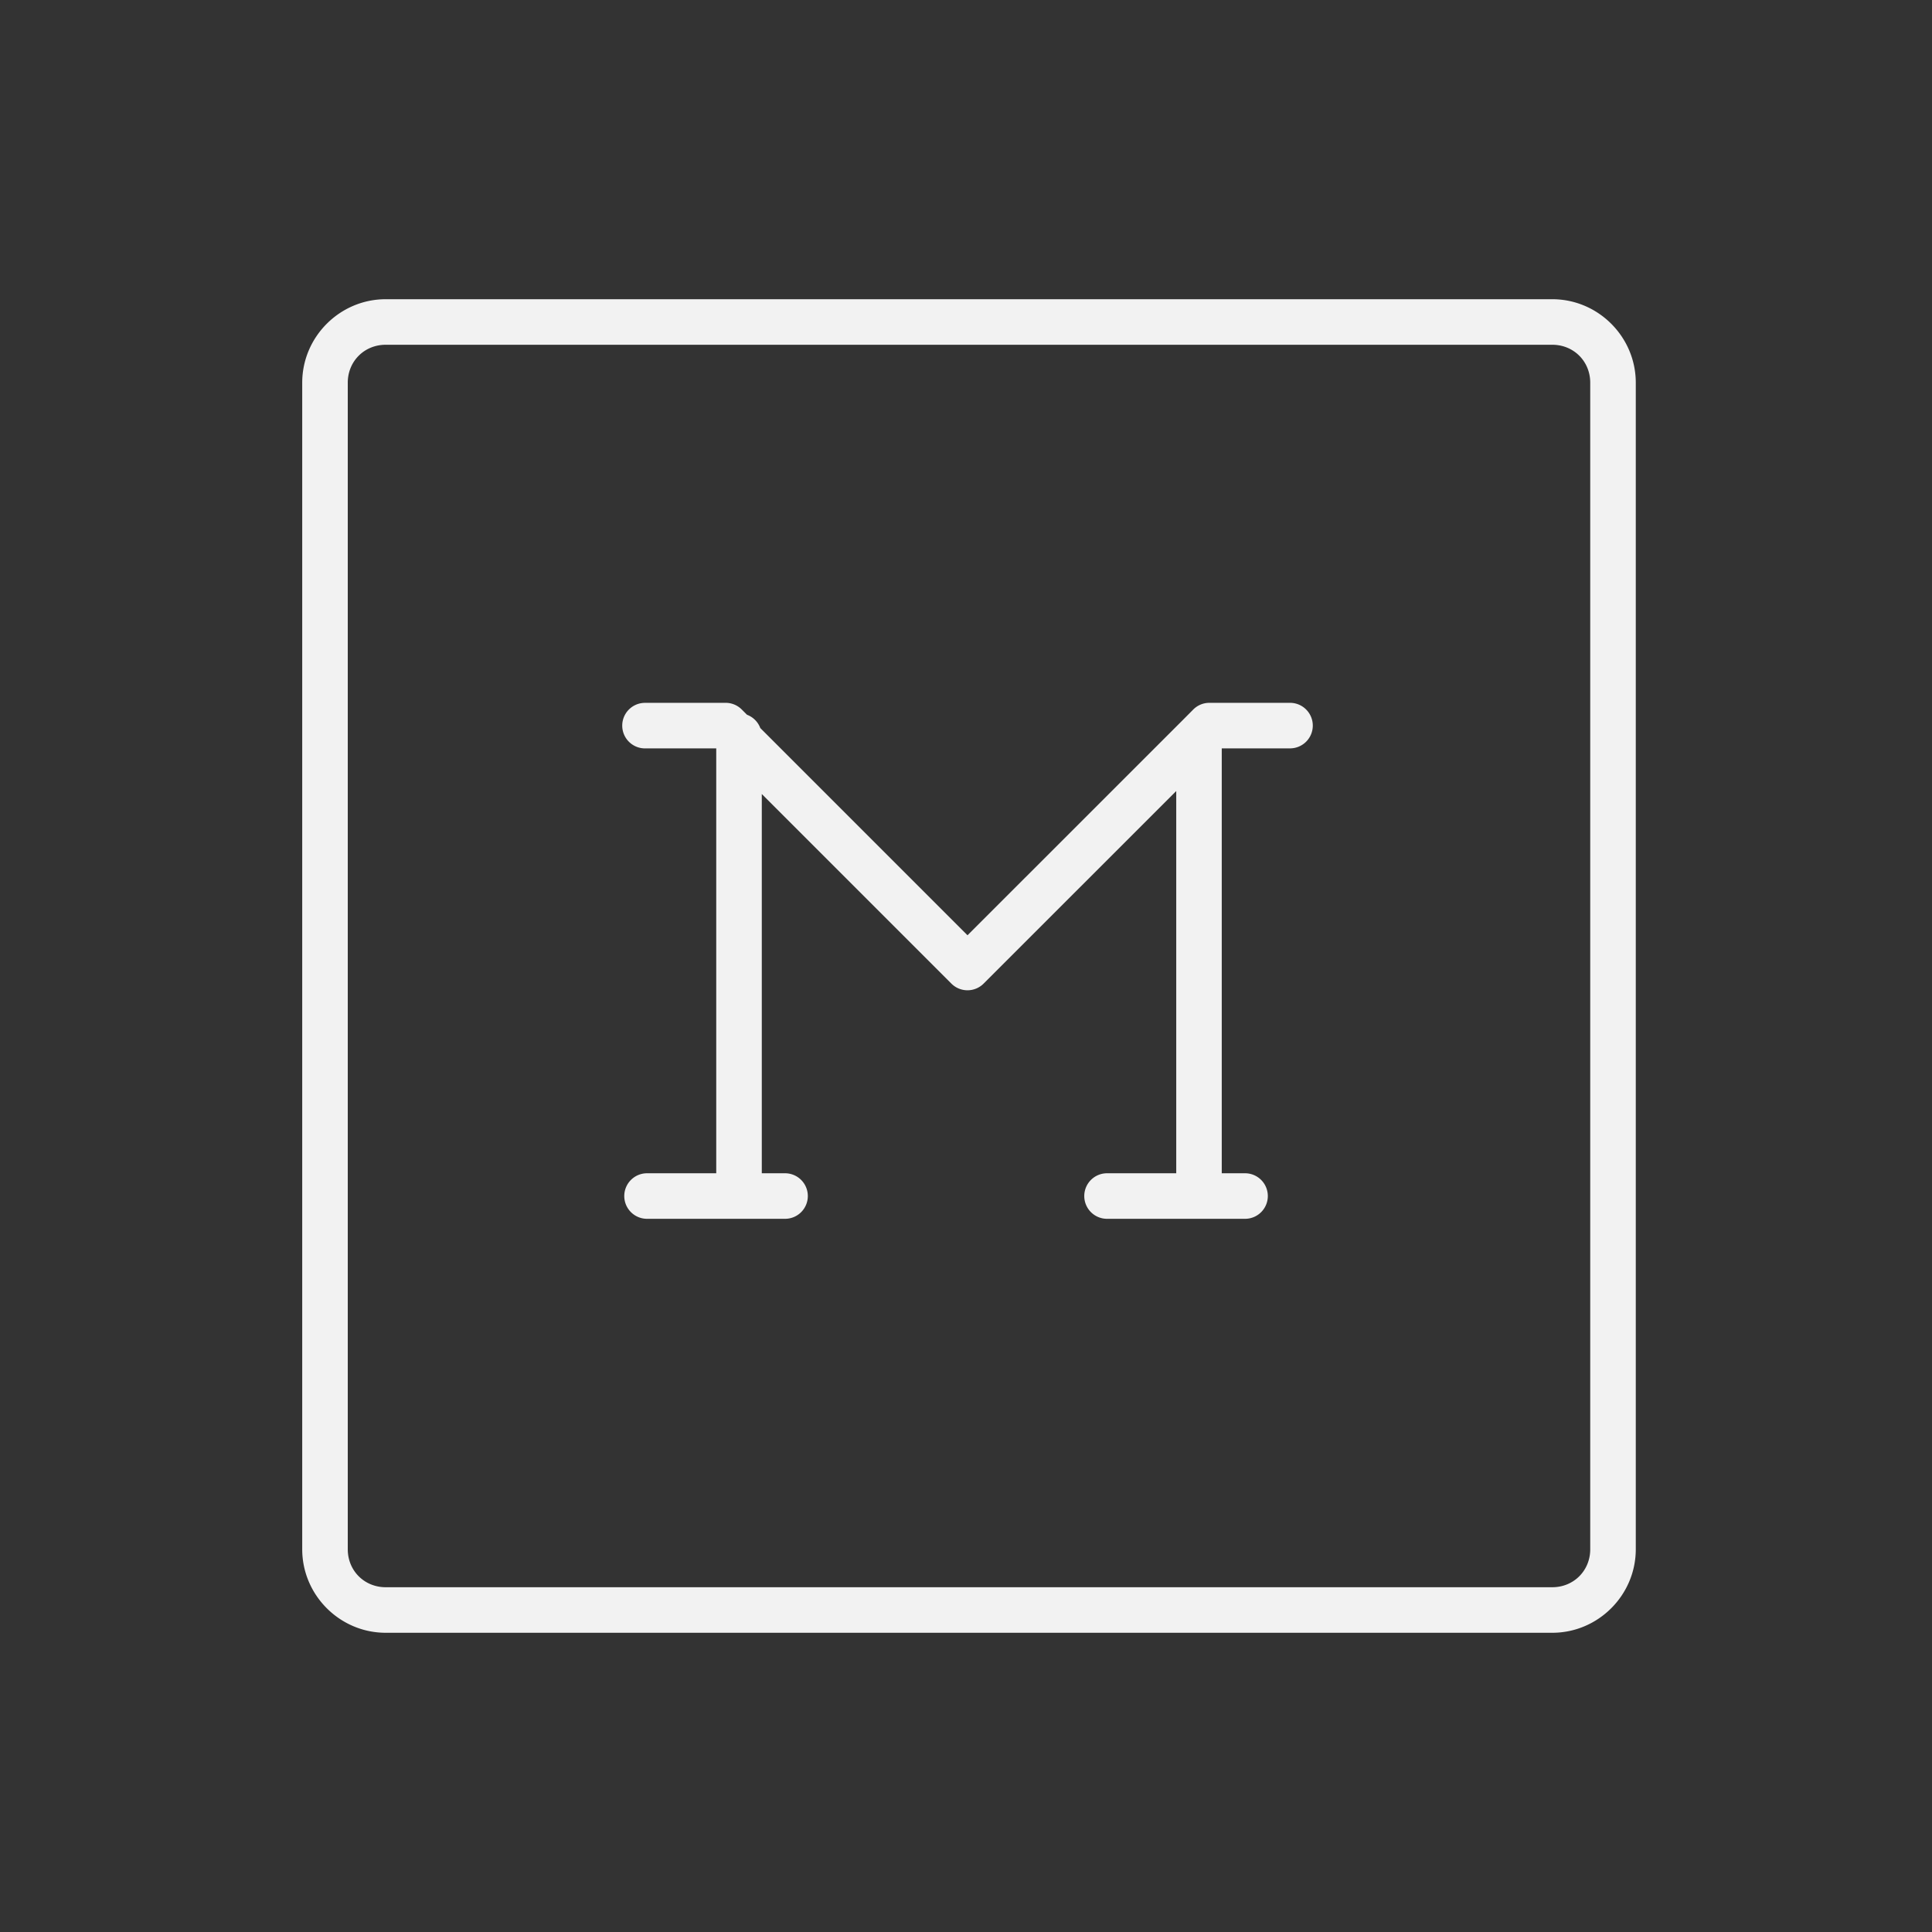 <?xml version="1.0" encoding="UTF-8" standalone="no"?>
<!-- Created with Inkscape (http://www.inkscape.org/) -->

<svg
   width="16.861mm"
   height="16.861mm"
   viewBox="0 0 16.861 16.861"
   version="1.1"
   id="svg5"
   inkscape:version="1.1 (c68e22c387, 2021-05-23)"
   sodipodi:docname="MediumLight.svg"
   xmlns:inkscape="http://www.inkscape.org/namespaces/inkscape"
   xmlns:sodipodi="http://sodipodi.sourceforge.net/DTD/sodipodi-0.dtd"
   xmlns="http://www.w3.org/2000/svg"
   xmlns:svg="http://www.w3.org/2000/svg">
  <rect x="0" y="0" width="16.861" height="16.861" fill="#333333" stroke="none"/>
  <sodipodi:namedview
     id="namedview7"
     pagecolor="#ffffff"
     bordercolor="#666666"
     borderopacity="1.0"
     inkscape:pageshadow="2"
     inkscape:pageopacity="0.0"
     inkscape:pagecheckerboard="0"
     inkscape:document-units="mm"
     showgrid="false"
     fit-margin-top="0"
     fit-margin-left="0"
     fit-margin-right="0"
     fit-margin-bottom="0"
     inkscape:zoom="6.2217172"
     inkscape:cx="-14.786915"
     inkscape:cy="18.564007"
     inkscape:window-width="2560"
     inkscape:window-height="1369"
     inkscape:window-x="-8"
     inkscape:window-y="-8"
     inkscape:window-maximized="1"
     inkscape:current-layer="Group_3680" />
  <defs
     id="defs2" />
  <g
     inkscape:label="Warstwa 1"
     inkscape:groupmode="layer"
     id="layer1"
     transform="translate(-18.106,-40.559)">
    <g
       id="Group_3678"
       data-name="Group 3678"
       transform="matrix(0.265,0,0,0.265,18.106,40.559)">
      <g
         id="Group_3676"
         data-name="Group 3676">
        <g
           id="Group_3693"
           data-name="Group 3693">
          <g
             id="Group_3679"
             data-name="Group 3679">
            <g
               id="Group_3680"
               data-name="Group 3680">
              <path
                 id="Rectangle_2460"
                 style="color:#000000;fill:#f2f2f2;stroke-linecap:round;stroke-linejoin:round;-inkscape-stroke:none"
                 d="m 12.703,9.854 c -1.511,0 -2.75,1.239 -2.75,2.75 v 38.418 c 0,1.511 1.239,2.75 2.75,2.75 h 38.418 c 1.511,0 2.75,-1.239 2.75,-2.75 V 12.604 c 0,-1.511 -1.239,-2.75 -2.75,-2.75 z m 0,1.5 h 38.418 c 0.705,0 1.25,0.545 1.25,1.25 v 38.418 c 0,0.705 -0.545,1.25 -1.25,1.25 H 12.703 c -0.705,0 -1.25,-0.545 -1.25,-1.25 V 12.604 c 0,-0.705 0.545,-1.25 1.25,-1.25 z m 8.539,11.793 a 0.75,0.75 0 0 0 -0.75,0.75 0.75,0.75 0 0 0 0.75,0.75 h 2.344 l 0.002,0.002 v 13.99 h -2.279 a 0.75,0.75 0 0 0 -0.75,0.75 0.75,0.75 0 0 0 0.75,0.75 h 4.545 a 0.75,0.75 0 0 0 0.75,-0.75 0.75,0.75 0 0 0 -0.75,-0.75 h -0.766 v -12.49 l 6.244,6.244 a 0.75,0.75 0 0 0 1.061,0 l 6.344,-6.342 v 12.588 h -2.279 a 0.75,0.75 0 0 0 -0.75,0.75 0.75,0.75 0 0 0 0.75,0.75 h 4.545 a 0.75,0.75 0 0 0 0.75,-0.75 0.75,0.75 0 0 0 -0.75,-0.75 H 40.236 V 24.646 h 2.248 a 0.75,0.75 0 0 0 0.75,-0.75 0.75,0.75 0 0 0 -0.75,-0.75 h -2.654 a 0.75,0.75 0 0 0 -0.531,0.219 l -0.342,0.344 -7.094,7.092 -6.824,-6.824 a 0.75,0.75 0 0 0 -0.438,-0.438 l -0.174,-0.174 a 0.75,0.75 0 0 0 -0.531,-0.219 z" />
            </g>
          </g>
        </g>
      </g>
    </g>
  </g>
</svg>
